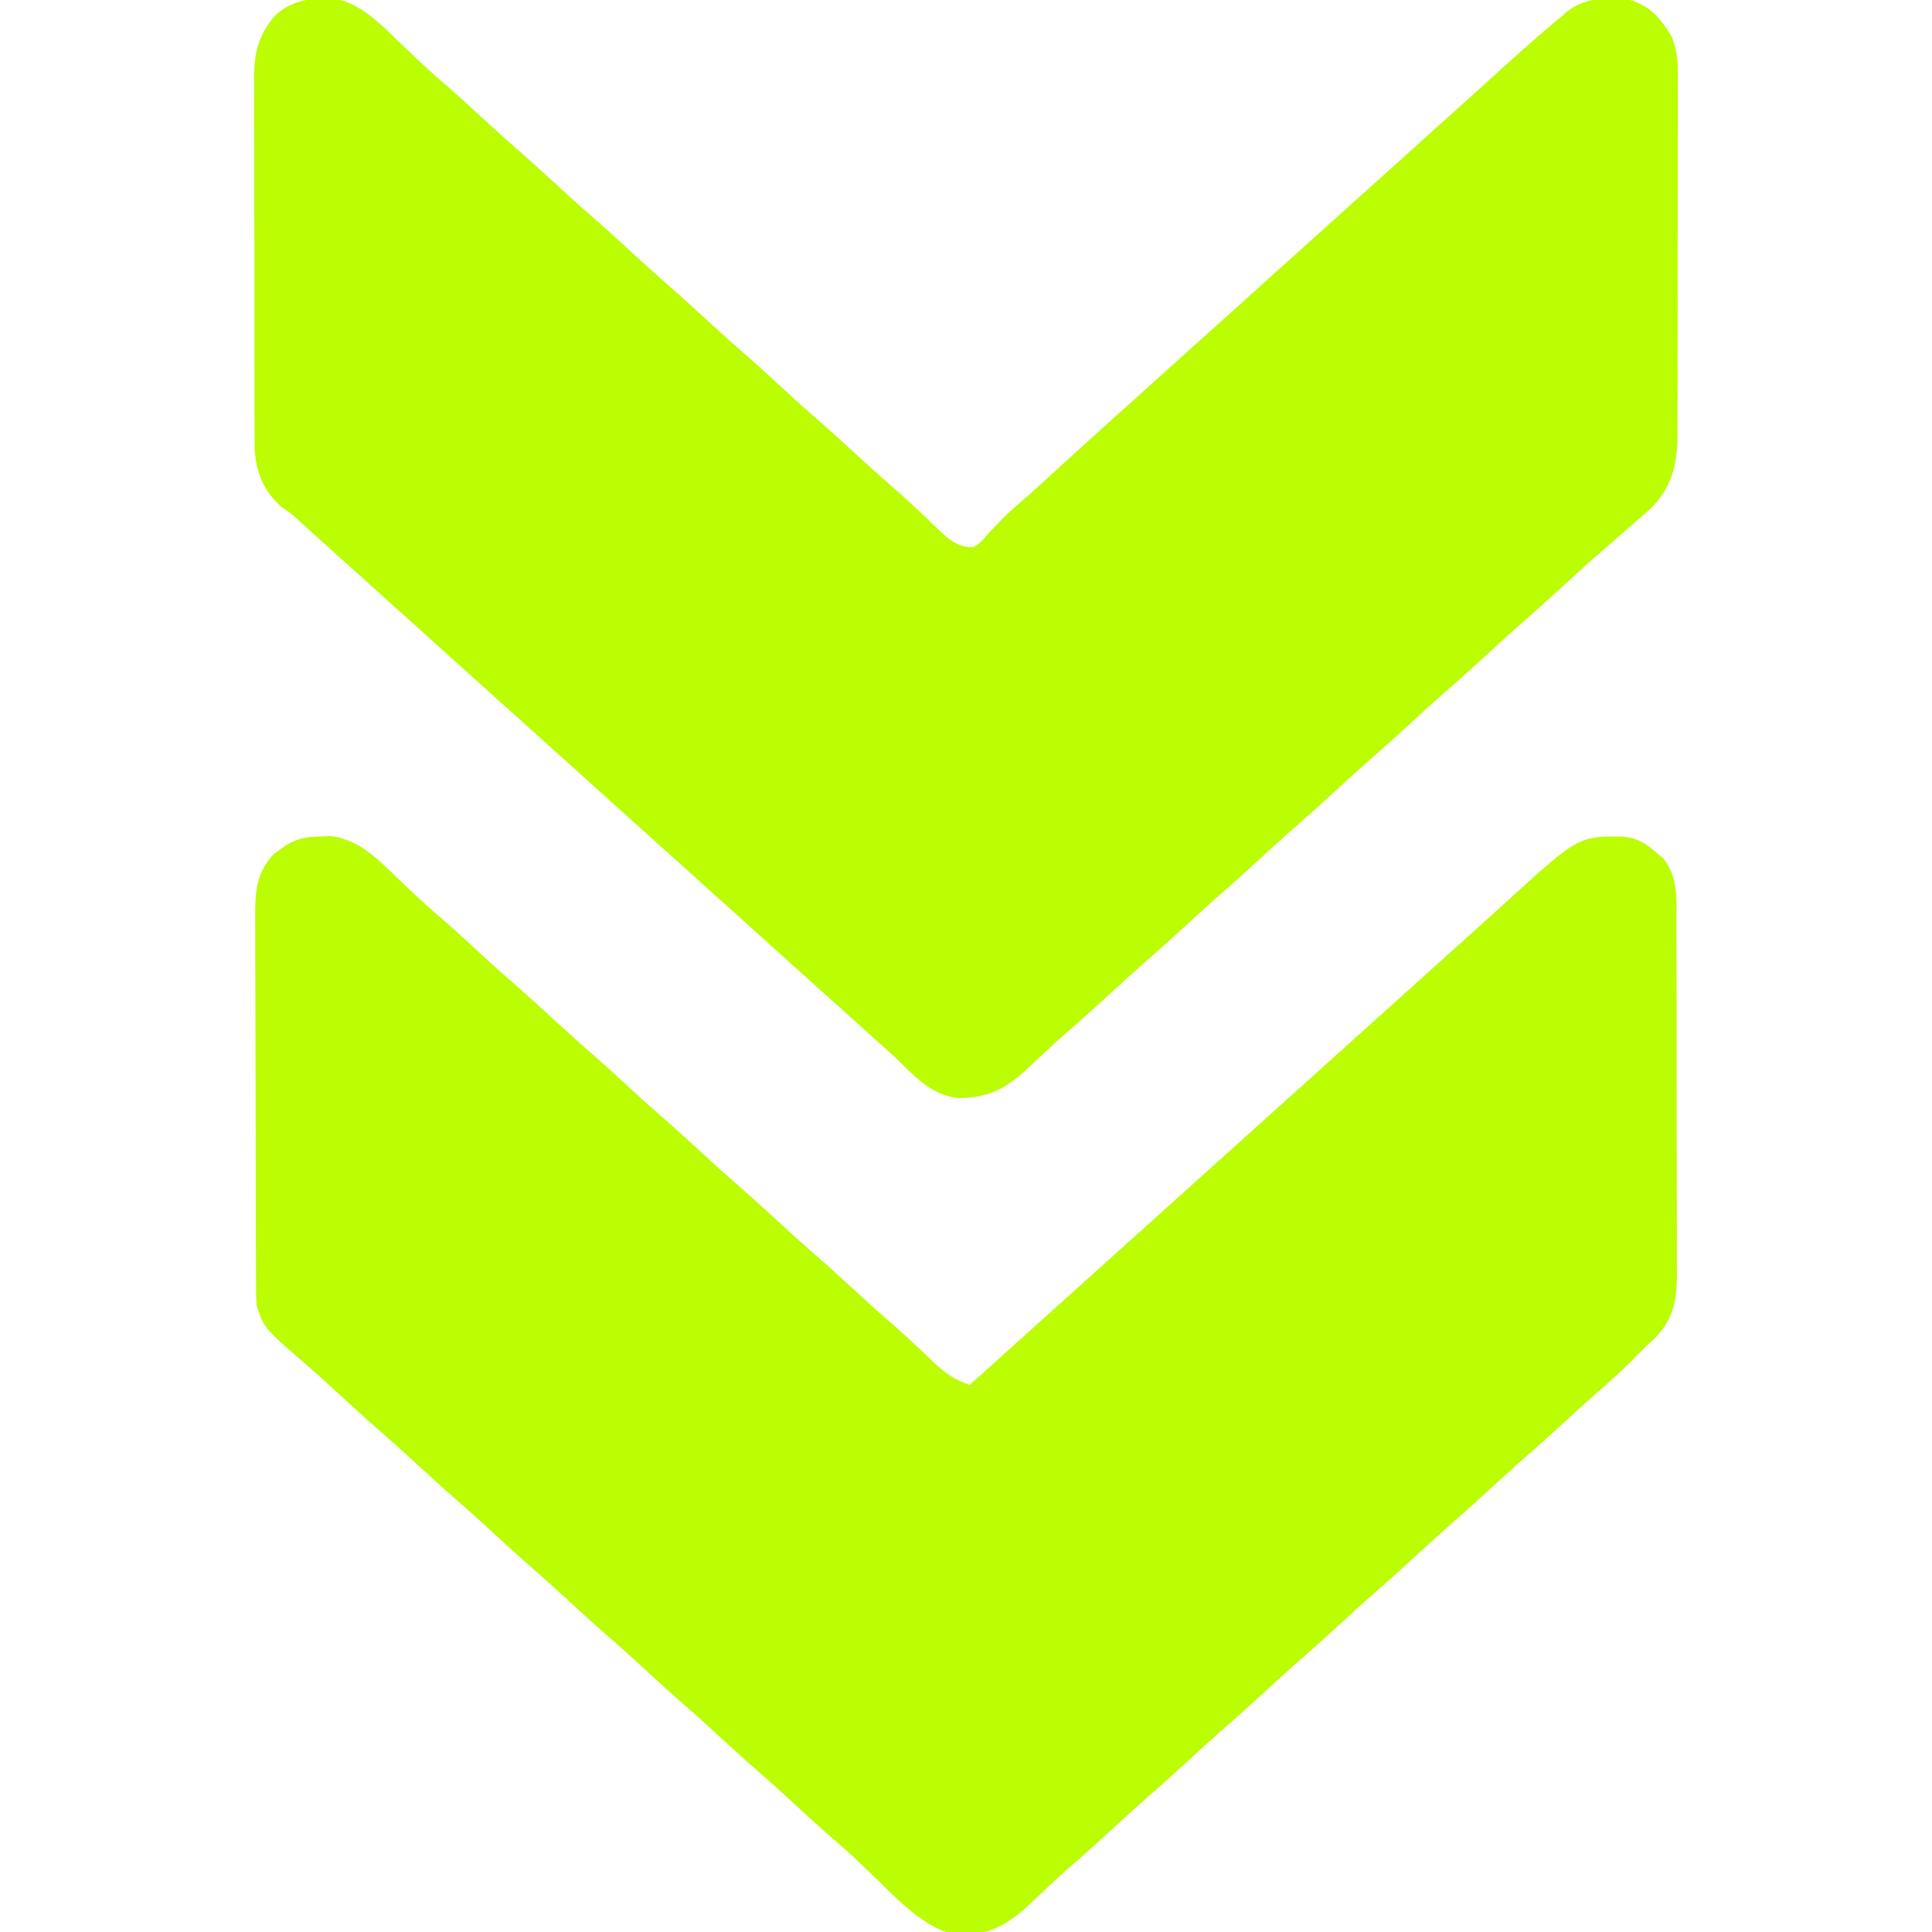<svg width="512" height="512" viewBox="0 0 512 512" fill="none" xmlns="http://www.w3.org/2000/svg">
<g clip-path="url(#clip0_12_34)">
<path d="M444.631 23.062C444.642 24.684 444.642 24.684 444.653 26.337C444.67 29.892 444.65 33.445 444.629 37C444.63 39.48 444.632 41.961 444.636 44.441C444.639 49.633 444.624 54.824 444.597 60.016C444.563 66.66 444.569 73.304 444.588 79.948C444.598 85.068 444.589 90.188 444.574 95.308C444.569 97.758 444.569 100.207 444.576 102.657C444.581 106.084 444.561 109.51 444.533 112.938C444.54 113.943 444.546 114.949 444.553 115.986C444.45 123.615 442.758 129.471 437.266 134.941C436.27 135.806 435.275 136.671 434.25 137.563C433.716 138.033 433.183 138.504 432.633 138.988C431.099 140.337 429.55 141.669 428 143C426.666 144.166 425.333 145.333 424 146.5C423.072 147.304 423.072 147.304 422.125 148.125C419.382 150.546 416.691 153.022 414 155.5C410.09 159.1 406.141 162.644 402.125 166.125C399.382 168.546 396.691 171.022 394 173.5C390.09 177.1 386.141 180.644 382.125 184.125C379.382 186.546 376.691 189.022 374 191.5C370.09 195.1 366.141 198.644 362.125 202.125C359.382 204.546 356.691 207.022 354 209.5C350.09 213.1 346.141 216.644 342.125 220.125C339.382 222.546 336.691 225.022 334 227.5C330.09 231.1 326.141 234.644 322.125 238.125C319.382 240.546 316.691 243.022 314 245.5C310.09 249.1 306.141 252.644 302.125 256.125C299.382 258.546 296.691 261.022 294 263.5C290.095 267.096 286.154 270.639 282.137 274.109C280.407 275.64 278.709 277.191 277.02 278.766C276.49 279.257 275.961 279.749 275.416 280.256C274.373 281.227 273.334 282.202 272.299 283.182C266.451 288.624 261.934 290.931 254 291C246.503 290.182 242.205 284.986 237 280C235.339 278.494 233.672 276.994 232 275.5C162 212.5 162 212.5 92 149.5C91.181 148.764 90.363 148.028 89.519 147.27C87.785 145.707 86.054 144.142 84.324 142.574C83.454 141.787 82.584 140.999 81.688 140.188C80.908 139.48 80.128 138.772 79.324 138.043C77.037 135.953 77.037 135.953 74.457 134.238C69.804 129.999 67.817 125.103 67.485 118.84C67.459 116.873 67.454 114.905 67.466 112.938C67.458 111.857 67.449 110.776 67.44 109.663C67.418 106.108 67.424 102.555 67.434 99C67.428 96.519 67.422 94.039 67.415 91.559C67.404 86.367 67.409 81.176 67.424 75.984C67.441 69.34 67.417 62.696 67.382 56.051C67.36 50.932 67.362 45.812 67.37 40.692C67.371 38.242 67.364 35.793 67.349 33.343C67.332 29.916 67.346 26.49 67.369 23.062C67.357 22.057 67.346 21.051 67.334 20.014C67.421 13.486 68.701 9.013 73 4C77.639 -0.051 82.117 -0.46 88.156 -0.531C95.405 0.823 100.332 5.859 105.437 10.812C106.765 12.076 108.093 13.339 109.422 14.602C110.046 15.197 110.671 15.793 111.314 16.407C113.804 18.76 116.385 20.997 118.98 23.23C121.695 25.609 124.346 28.055 127 30.5C130.3 33.539 133.609 36.562 137 39.5C140.931 42.907 144.752 46.43 148.578 49.953C151.355 52.506 154.15 55.03 157 57.5C160.931 60.907 164.752 64.43 168.578 67.953C171.355 70.506 174.15 73.03 177 75.5C180.931 78.907 184.752 82.43 188.578 85.953C191.355 88.506 194.15 91.03 197 93.5C200.931 96.907 204.752 100.43 208.578 103.953C211.355 106.506 214.15 109.03 217 111.5C220.931 114.907 224.752 118.43 228.578 121.953C231.959 125.061 235.381 128.108 238.863 131.102C240.606 132.65 242.297 134.226 243.98 135.836C244.51 136.337 245.039 136.838 245.584 137.354C246.631 138.347 247.67 139.348 248.701 140.357C251.64 143.132 253.851 145.068 258 145C260.069 143.622 260.069 143.622 261.813 141.5C264.367 138.745 266.893 136.129 269.75 133.688C273.185 130.731 276.541 127.694 279.875 124.625C285.216 119.712 290.598 114.846 296 110C297.667 108.5 299.334 107 301 105.5C391 24.5 391 24.5 393.508 22.246C395.153 20.764 396.793 19.277 398.43 17.785C403.028 13.605 407.688 9.507 412.438 5.5C413.426 4.665 414.415 3.829 415.434 2.969C420.45 -0.879 425.921 -0.587 432 2.18267e-05C437.314 1.551 440.178 5.005 442.955 9.626C444.878 13.994 444.686 18.358 444.631 23.062Z" fill="#BBFD03"/>
<path d="M444.275 244.754C444.282 246.379 444.282 246.379 444.29 248.037C444.304 251.617 444.303 255.197 444.301 258.777C444.305 261.267 444.309 263.756 444.314 266.246C444.321 271.464 444.321 276.681 444.316 281.899C444.31 287.256 444.317 292.613 444.336 297.97C444.359 304.441 444.366 310.911 444.362 317.381C444.363 319.846 444.368 322.311 444.378 324.777C444.391 328.224 444.384 331.67 444.372 335.117C444.384 336.644 444.384 336.644 444.395 338.201C444.346 344.917 443.45 349.346 438.75 354.438C437.842 355.283 436.935 356.129 436 357C434.893 358.123 433.789 359.248 432.687 360.375C429.672 363.39 426.529 366.201 423.301 368.984C420.492 371.445 417.745 373.97 415 376.5C411.09 380.1 407.141 383.644 403.125 387.125C400.382 389.546 397.691 392.022 395 394.5C391.09 398.1 387.141 401.644 383.125 405.125C380.382 407.546 377.691 410.022 375 412.5C371.09 416.1 367.141 419.644 363.125 423.125C360.382 425.546 357.691 428.022 355 430.5C351.09 434.1 347.141 437.644 343.125 441.125C340.382 443.546 337.691 446.022 335 448.5C331.09 452.1 327.141 455.644 323.125 459.125C320.382 461.546 317.691 464.022 315 466.5C311.09 470.1 307.141 473.644 303.125 477.125C300.382 479.546 297.691 482.022 295 484.5C291.093 488.098 287.152 491.645 283.129 495.113C281.424 496.624 279.751 498.172 278.09 499.73C277.57 500.218 277.05 500.705 276.514 501.207C275.495 502.164 274.482 503.126 273.475 504.094C268.375 508.869 263.346 512.566 256.125 512.625C255.179 512.659 254.233 512.692 253.258 512.727C245.058 510.898 238.792 504.254 232.937 498.563C231.615 497.292 230.29 496.022 228.965 494.754C228.314 494.131 227.663 493.508 226.992 492.866C224.345 490.387 221.617 488.011 218.877 485.636C216.205 483.307 213.604 480.906 211 478.5C207.7 475.46 204.39 472.438 201 469.5C197.069 466.093 193.248 462.57 189.422 459.047C186.645 456.494 183.85 453.97 181 451.5C177.069 448.093 173.248 444.57 169.422 441.047C166.645 438.494 163.85 435.97 161 433.5C157.069 430.093 153.248 426.57 149.422 423.047C146.645 420.494 143.85 417.97 141 415.5C137.069 412.093 133.248 408.57 129.422 405.047C126.645 402.494 123.85 399.97 121 397.5C117.069 394.093 113.248 390.57 109.422 387.047C106.645 384.494 103.85 381.97 101 379.5C97.074 376.098 93.257 372.58 89.437 369.06C86.514 366.372 83.564 363.724 80.562 361.125C69.973 351.92 69.973 351.92 68 346C67.905 344.478 67.865 342.952 67.859 341.428C67.854 340.49 67.848 339.552 67.842 338.586C67.841 337.559 67.84 336.532 67.839 335.473C67.834 334.39 67.829 333.307 67.824 332.191C67.809 328.6 67.802 325.009 67.797 321.418C67.791 318.926 67.785 316.433 67.78 313.941C67.77 309.38 67.764 304.819 67.761 300.258C67.757 294.218 67.745 288.179 67.719 282.139C67.691 275.659 67.678 269.178 67.676 262.697C67.673 260.226 67.665 257.755 67.652 255.285C67.635 251.828 67.637 248.372 67.644 244.915C67.634 243.894 67.625 242.873 67.616 241.821C67.652 235.708 68.17 231.032 72.535 226.355C76.957 222.974 79.142 221.82 84.688 221.688C85.702 221.65 86.716 221.613 87.762 221.574C95.028 222.53 99.877 227.416 104.937 232.313C106.172 233.484 107.408 234.654 108.645 235.824C109.228 236.379 109.811 236.934 110.413 237.505C112.277 239.26 114.186 240.954 116.125 242.625C119.478 245.517 122.743 248.5 126 251.5C129.3 254.539 132.609 257.562 136 260.5C139.931 263.907 143.752 267.43 147.578 270.953C150.355 273.506 153.15 276.03 156 278.5C159.931 281.907 163.752 285.43 167.578 288.953C170.355 291.506 173.15 294.03 176 296.5C179.931 299.907 183.752 303.43 187.578 306.953C190.355 309.506 193.15 312.03 196 314.5C199.931 317.907 203.752 321.43 207.578 324.953C210.355 327.506 213.15 330.03 216 332.5C219.931 335.907 223.752 339.43 227.578 342.953C230.96 346.061 234.384 349.108 237.863 352.105C239.599 353.645 241.294 355.209 242.98 356.801C243.51 357.297 244.039 357.793 244.584 358.305C245.629 359.287 246.668 360.275 247.701 361.27C250.624 364.009 253.17 365.789 257 367C257.606 366.455 258.212 365.909 258.836 365.348C392 245.5 392 245.5 394.504 243.25C396.162 241.755 397.816 240.255 399.465 238.75C418.284 221.626 418.284 221.626 430.047 221.711C433.956 222.094 436.099 223.396 439 226C439.577 226.474 440.155 226.949 440.75 227.438C444.865 232.581 444.29 238.503 444.275 244.754Z" fill="#BBFD03"/>
</g>
<defs>
<clipPath id="clip0_12_34">
<rect width="512" height="512" fill="white" transform="translate(512 2.23802e-05) rotate(90)"/>
</clipPath>
</defs>
</svg>
